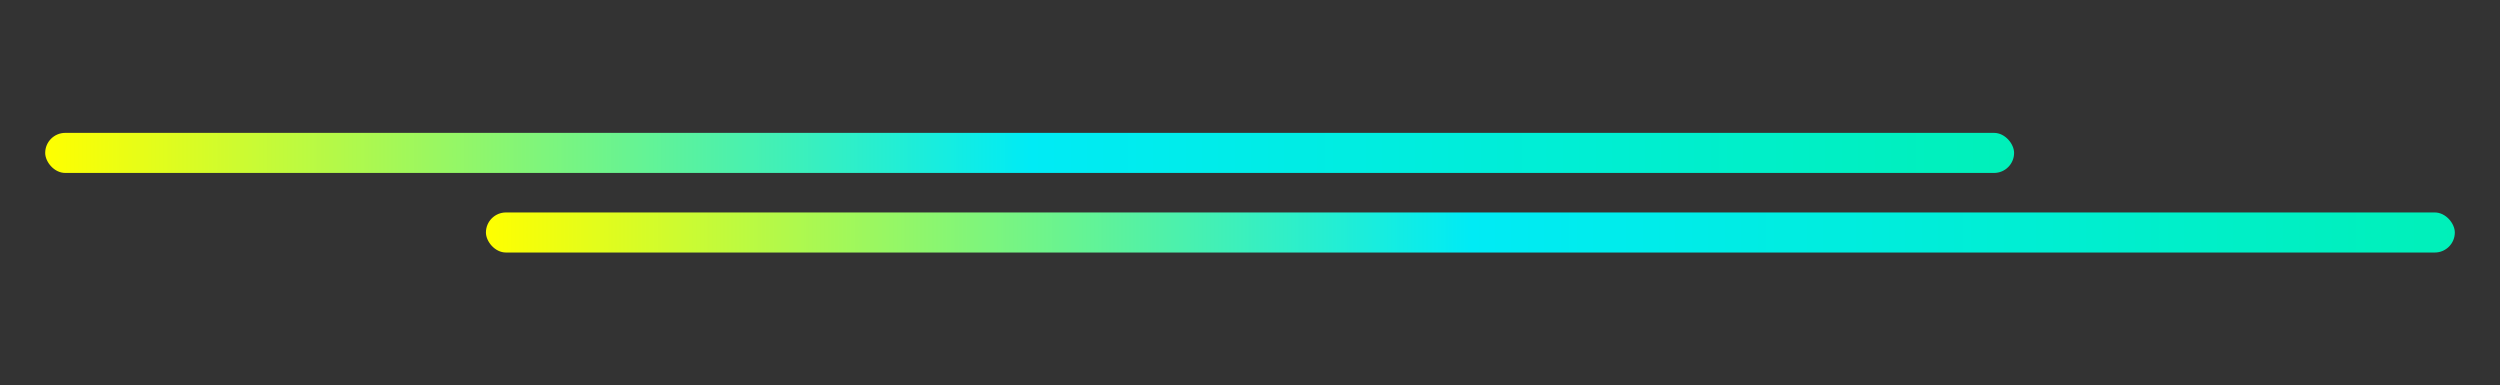 <svg id="Layer_1" data-name="Layer 1" xmlns="http://www.w3.org/2000/svg" xmlns:xlink="http://www.w3.org/1999/xlink" viewBox="0 0 1920 296"><rect x="0" y="0" width="1920" height="296" fill="#333333" stroke="none"/><defs><style>.cls-1{fill:url(#linear-gradient);}.cls-2{fill:url(#linear-gradient-2);}</style><linearGradient id="linear-gradient" x1="34.71" y1="117.44" x2="1546.81" y2="117.44" gradientUnits="userSpaceOnUse"><stop offset="0" stop-color="#ff0"/><stop offset="0.5" stop-color="#00ebf5"/><stop offset="1" stop-color="#00f0b9"/></linearGradient><linearGradient id="linear-gradient-2" x1="373.19" y1="178.56" x2="1885.29" y2="178.56" xlink:href="#linear-gradient"/></defs><rect class="cls-1" x="34.71" y="102.05" width="1512.11" height="30.77" rx="15.39"/><rect class="cls-2" x="373.19" y="163.17" width="1512.11" height="30.77" rx="15.39"/></svg>